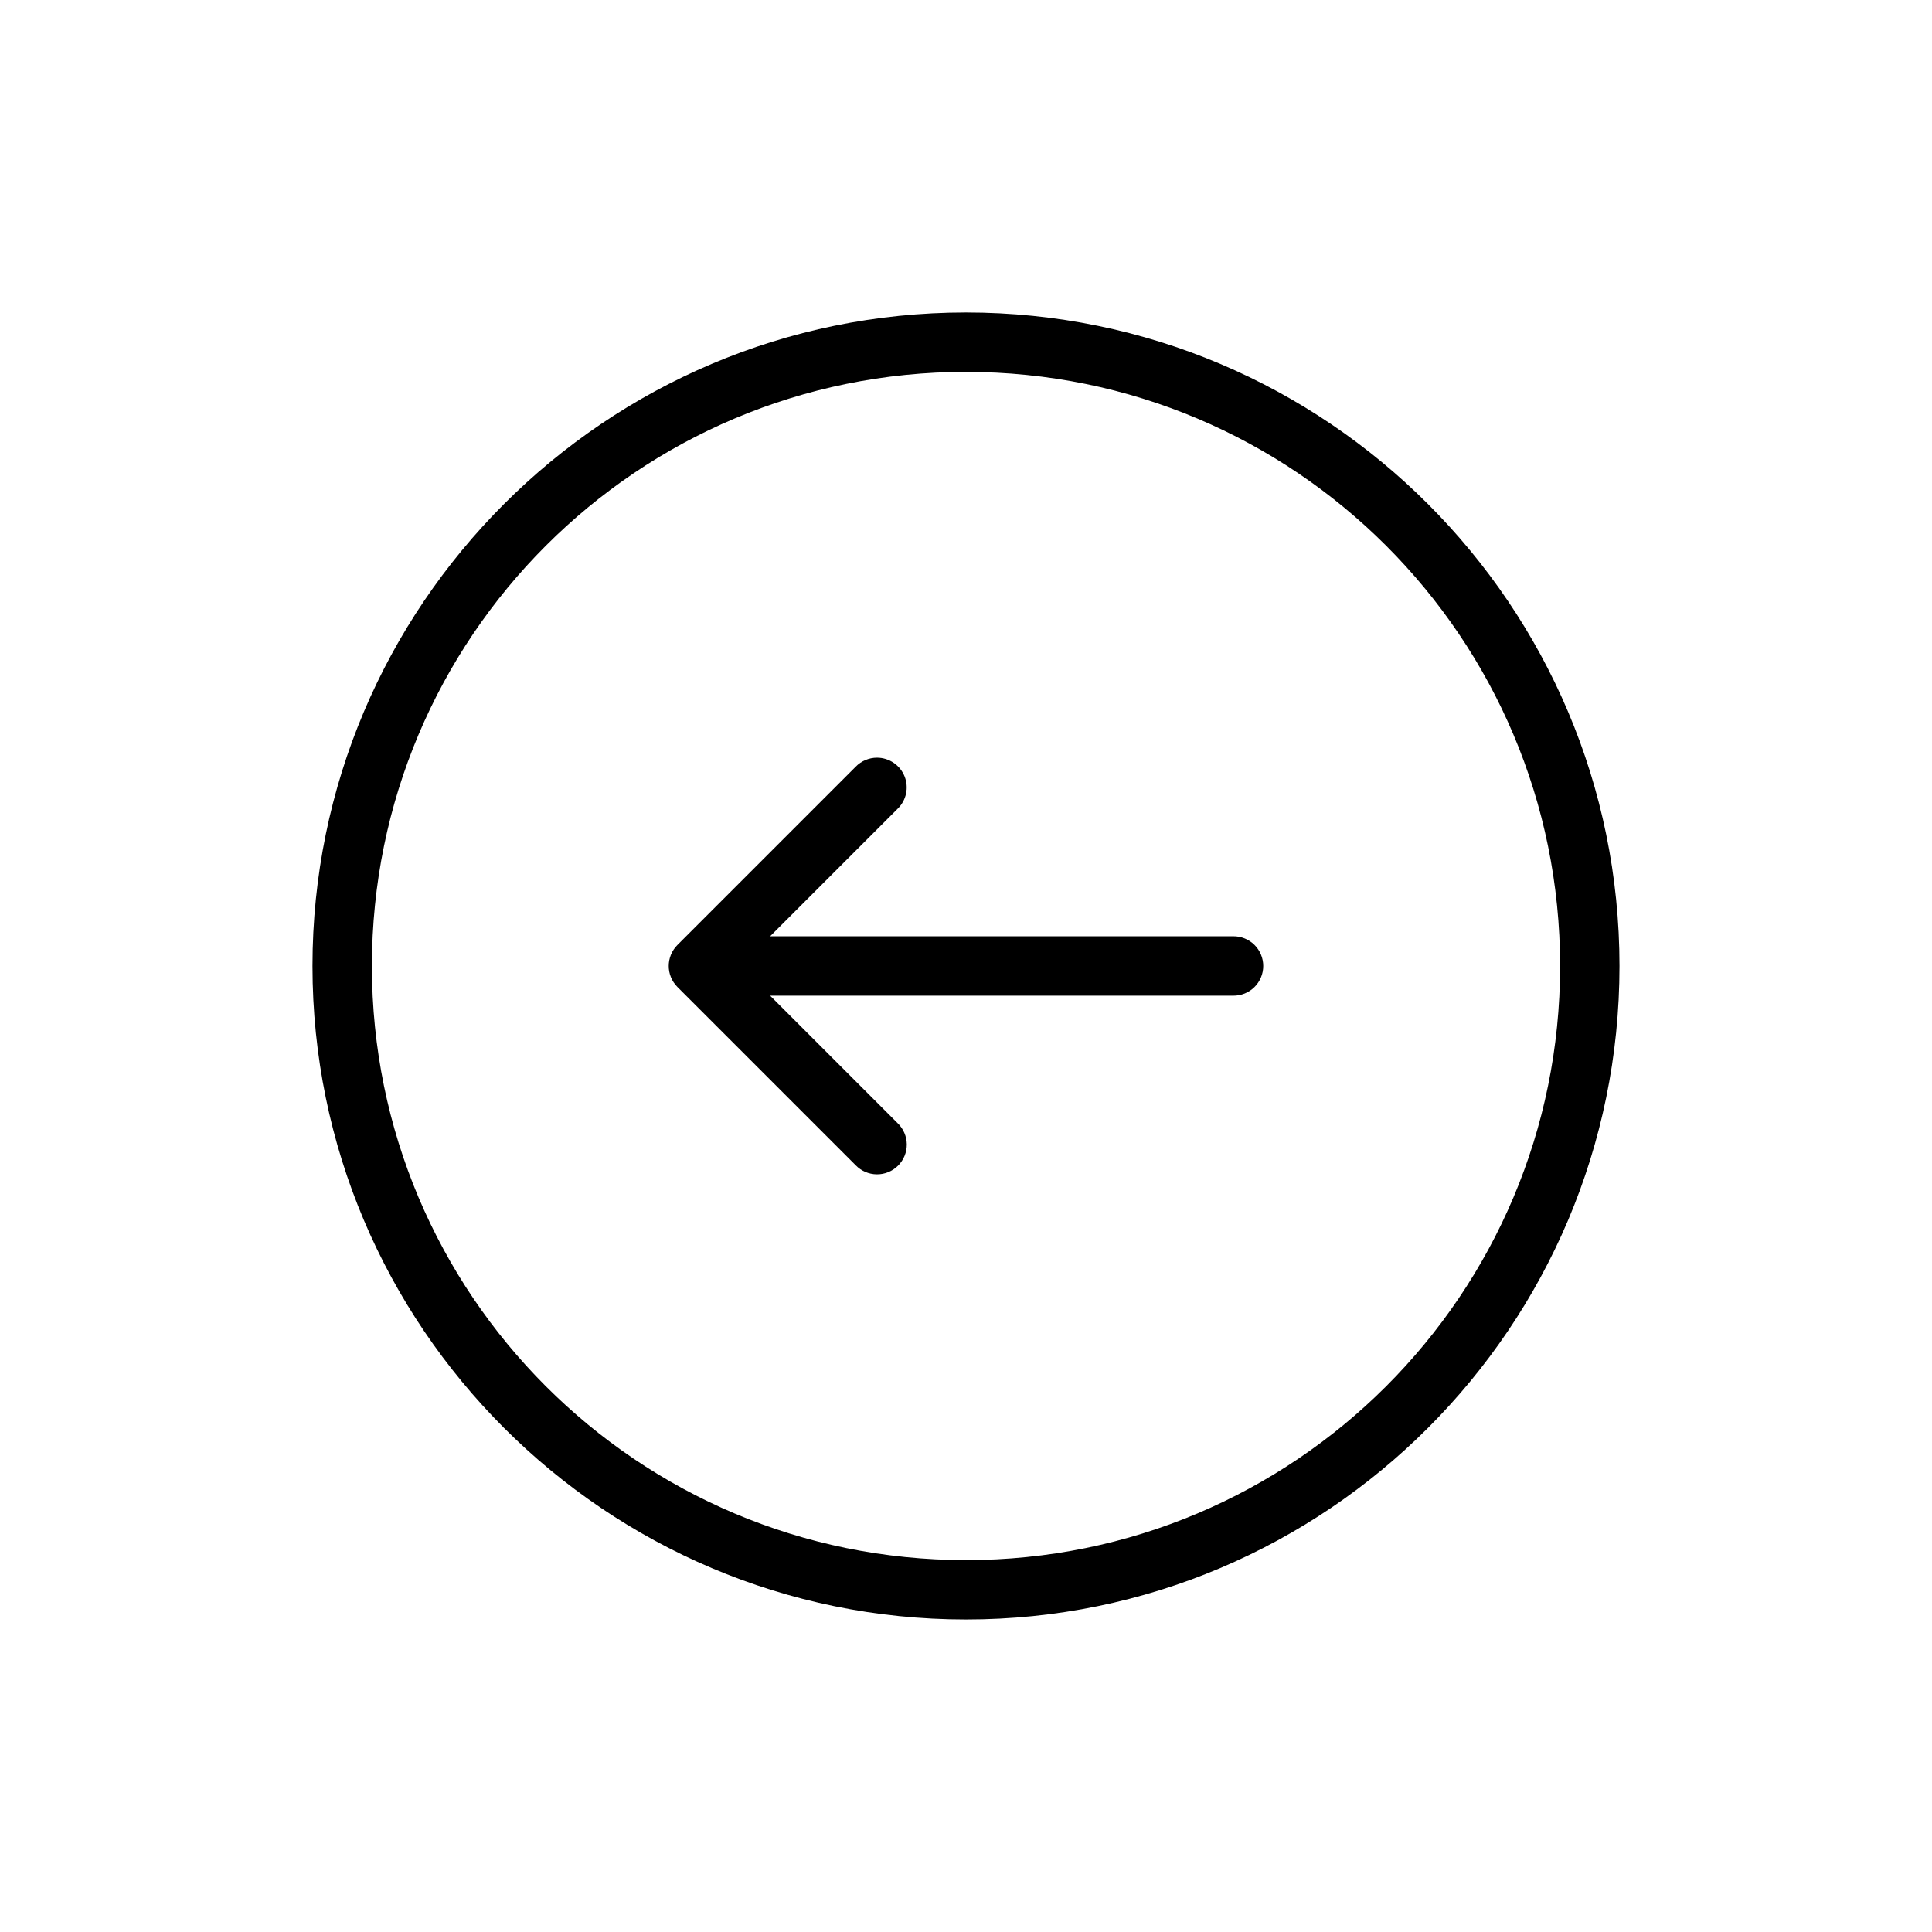 <?xml version="1.0" encoding="UTF-8"?>
<!-- Uploaded to: SVG Repo, www.svgrepo.com, Generator: SVG Repo Mixer Tools -->
<svg fill="#000000" width="800px" height="800px" version="1.1" viewBox="144 144 512 512" xmlns="http://www.w3.org/2000/svg">
 <path d="m400 226.81c95.551 0 173.18 77.633 173.18 173.19 0 95.551-77.633 173.18-173.18 173.18-95.555 0-173.19-77.633-173.19-173.18 0-95.555 77.633-173.19 173.19-173.19zm0 15.742c-87.047 0.004-157.44 70.398-157.44 157.45 0 87.043 70.395 157.44 157.44 157.44 87.043 0 157.44-70.395 157.44-157.44 0-87.047-70.395-157.44-157.44-157.44zm-23.586 102.24v0.004c3.207 0.004 6.094 1.949 7.297 4.922 1.203 2.973 0.48 6.379-1.824 8.609l-33.793 33.793h122.69c2.106-0.027 4.137 0.789 5.641 2.266 1.5 1.48 2.344 3.5 2.344 5.609 0 2.106-0.844 4.125-2.344 5.606-1.504 1.48-3.535 2.293-5.641 2.266h-122.69l33.793 33.793c1.527 1.465 2.398 3.484 2.422 5.602 0.02 2.113-0.812 4.148-2.309 5.644s-3.531 2.328-5.644 2.305c-2.117-0.02-4.137-0.891-5.602-2.418l-47.23-47.23v-0.004c-3.074-3.074-3.074-8.055 0-11.129l47.23-47.23v-0.004c1.484-1.531 3.527-2.398 5.66-2.398z"/>
</svg>